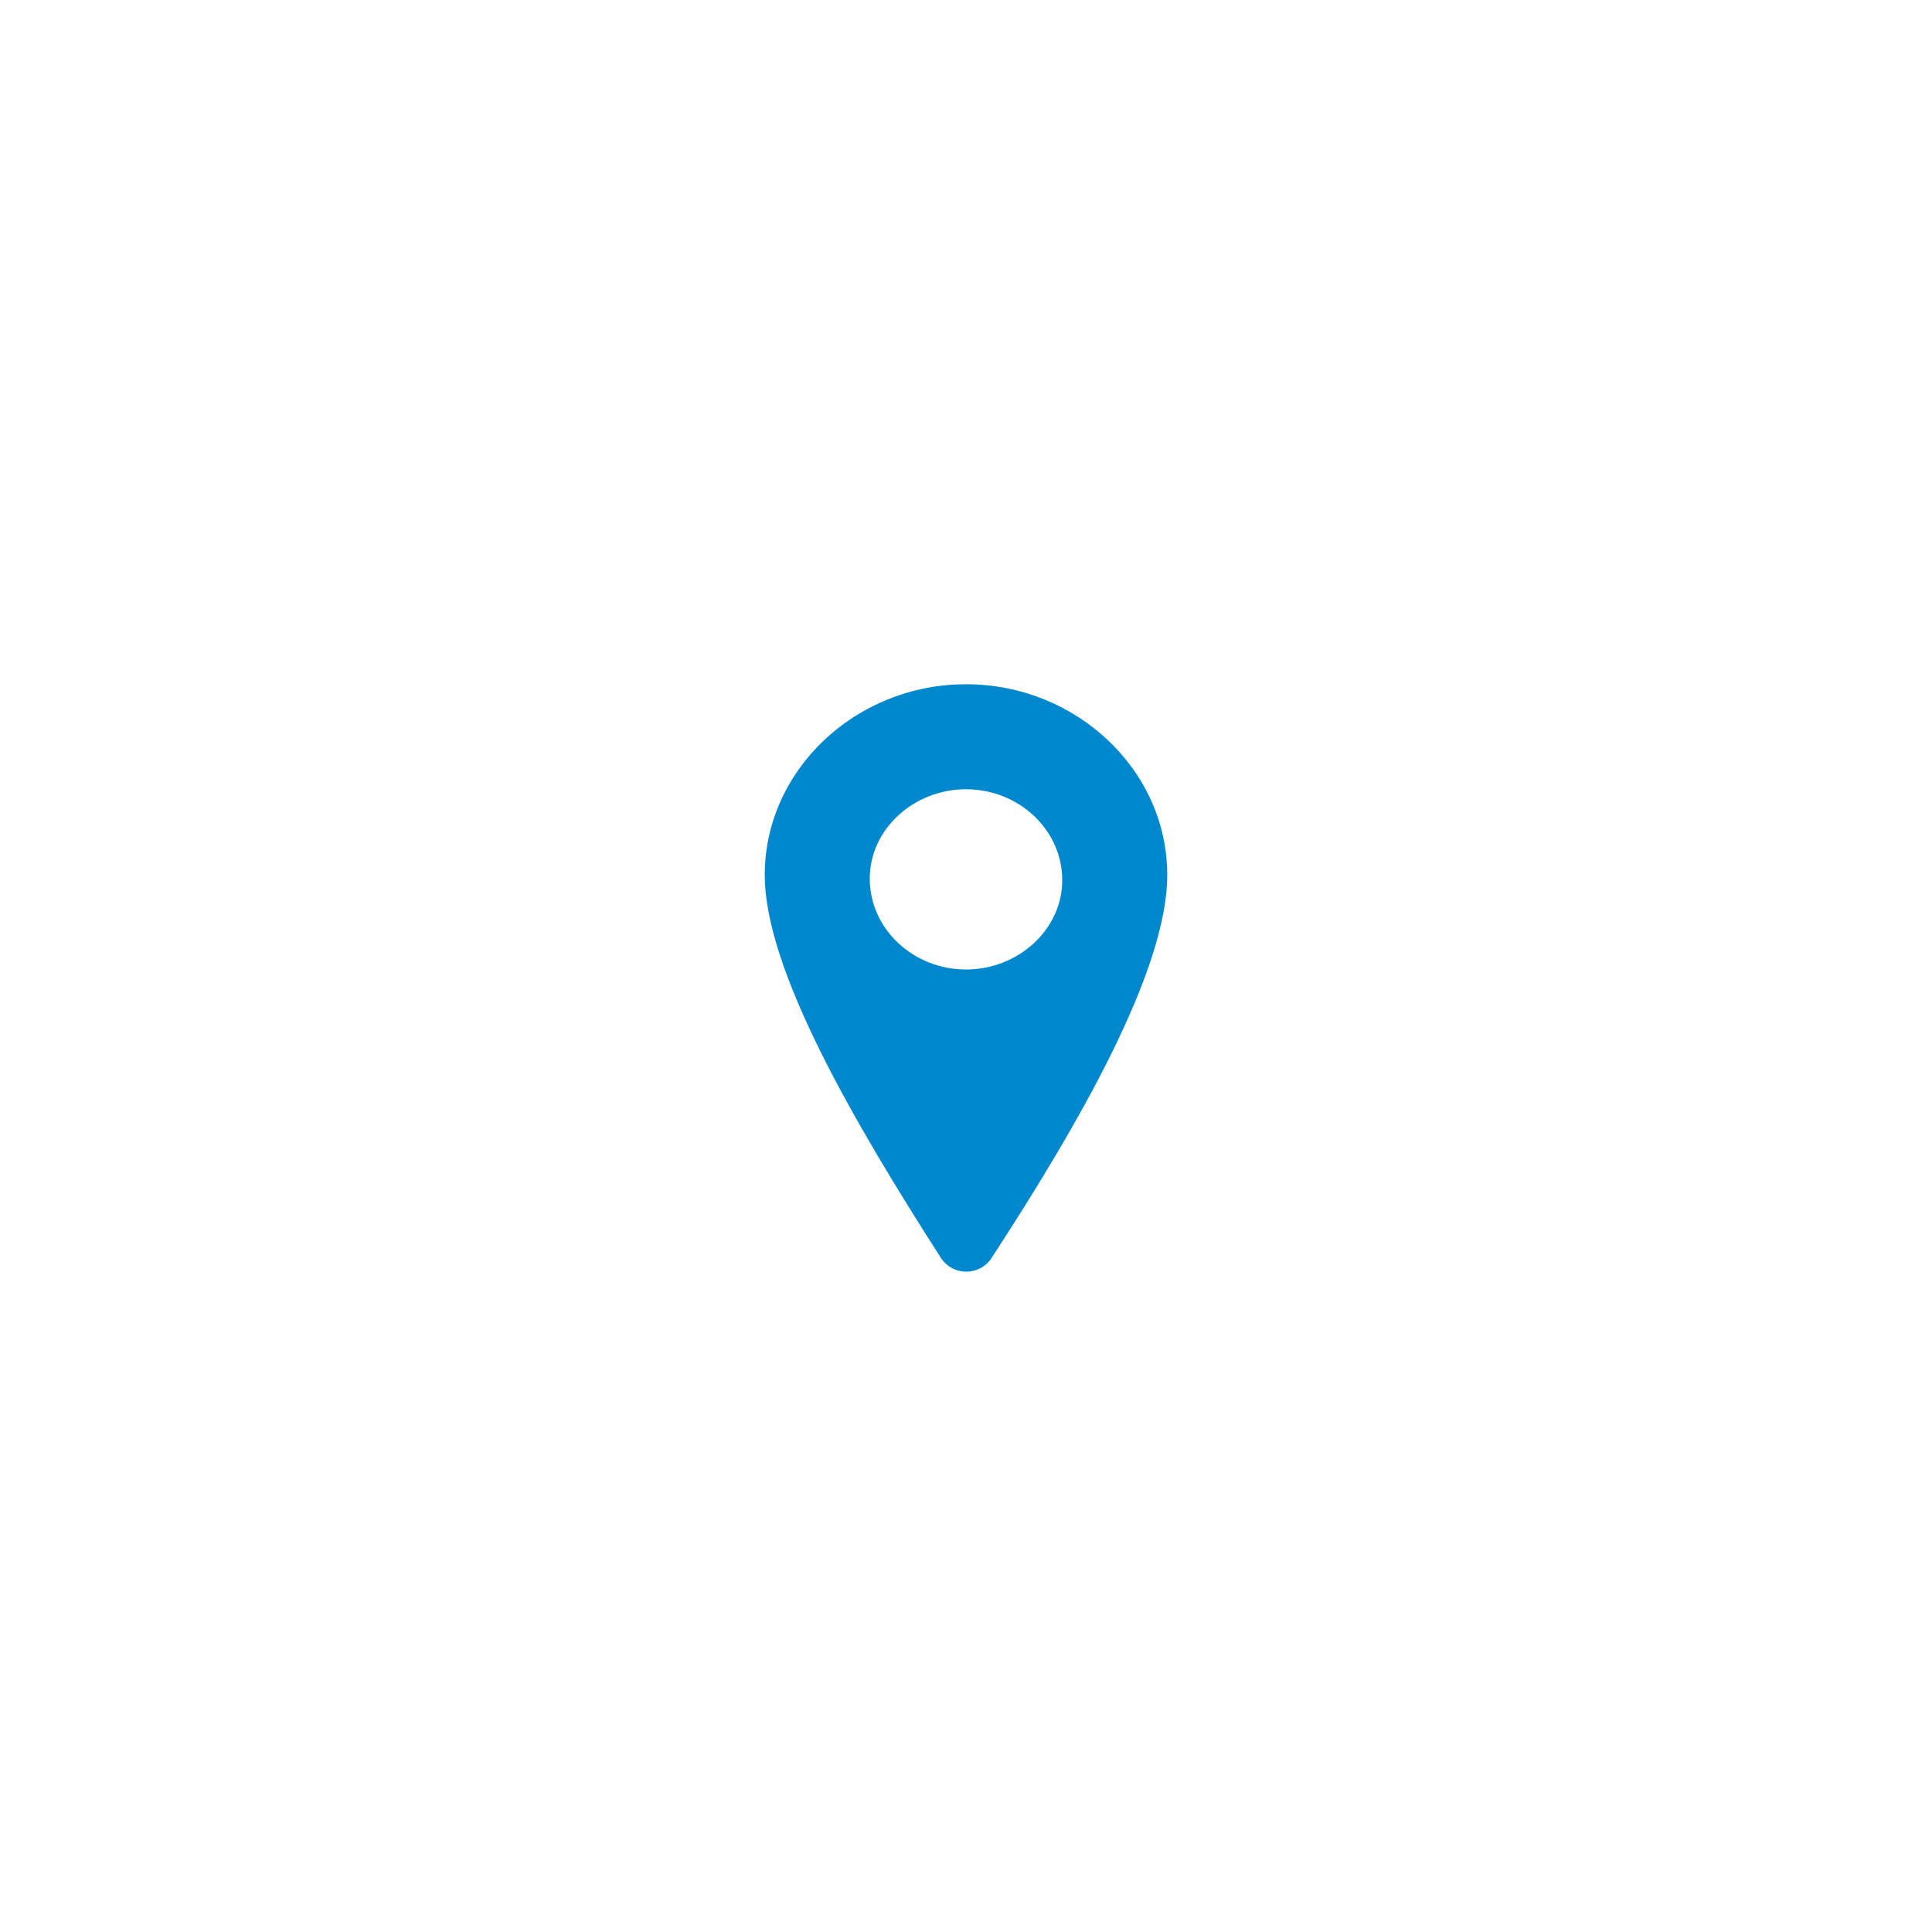 <svg width="48" height="48" viewBox="0 0 48 48" fill="none" xmlns="http://www.w3.org/2000/svg">
<path d="M24 17C21.261 17 19 19.13 19 21.739C19 24.11 21.263 27.954 23.373 31.247C23.668 31.707 24.338 31.711 24.636 31.253C26.802 27.93 29 24.114 29 21.739C29 19.13 26.739 17 24 17ZM24 24.087C22.696 24.087 21.609 23.087 21.609 21.826C21.609 20.609 22.696 19.609 24 19.609C25.304 19.609 26.391 20.609 26.391 21.87C26.391 23.087 25.304 24.087 24 24.087Z" fill="#0088CE"/>
</svg>
